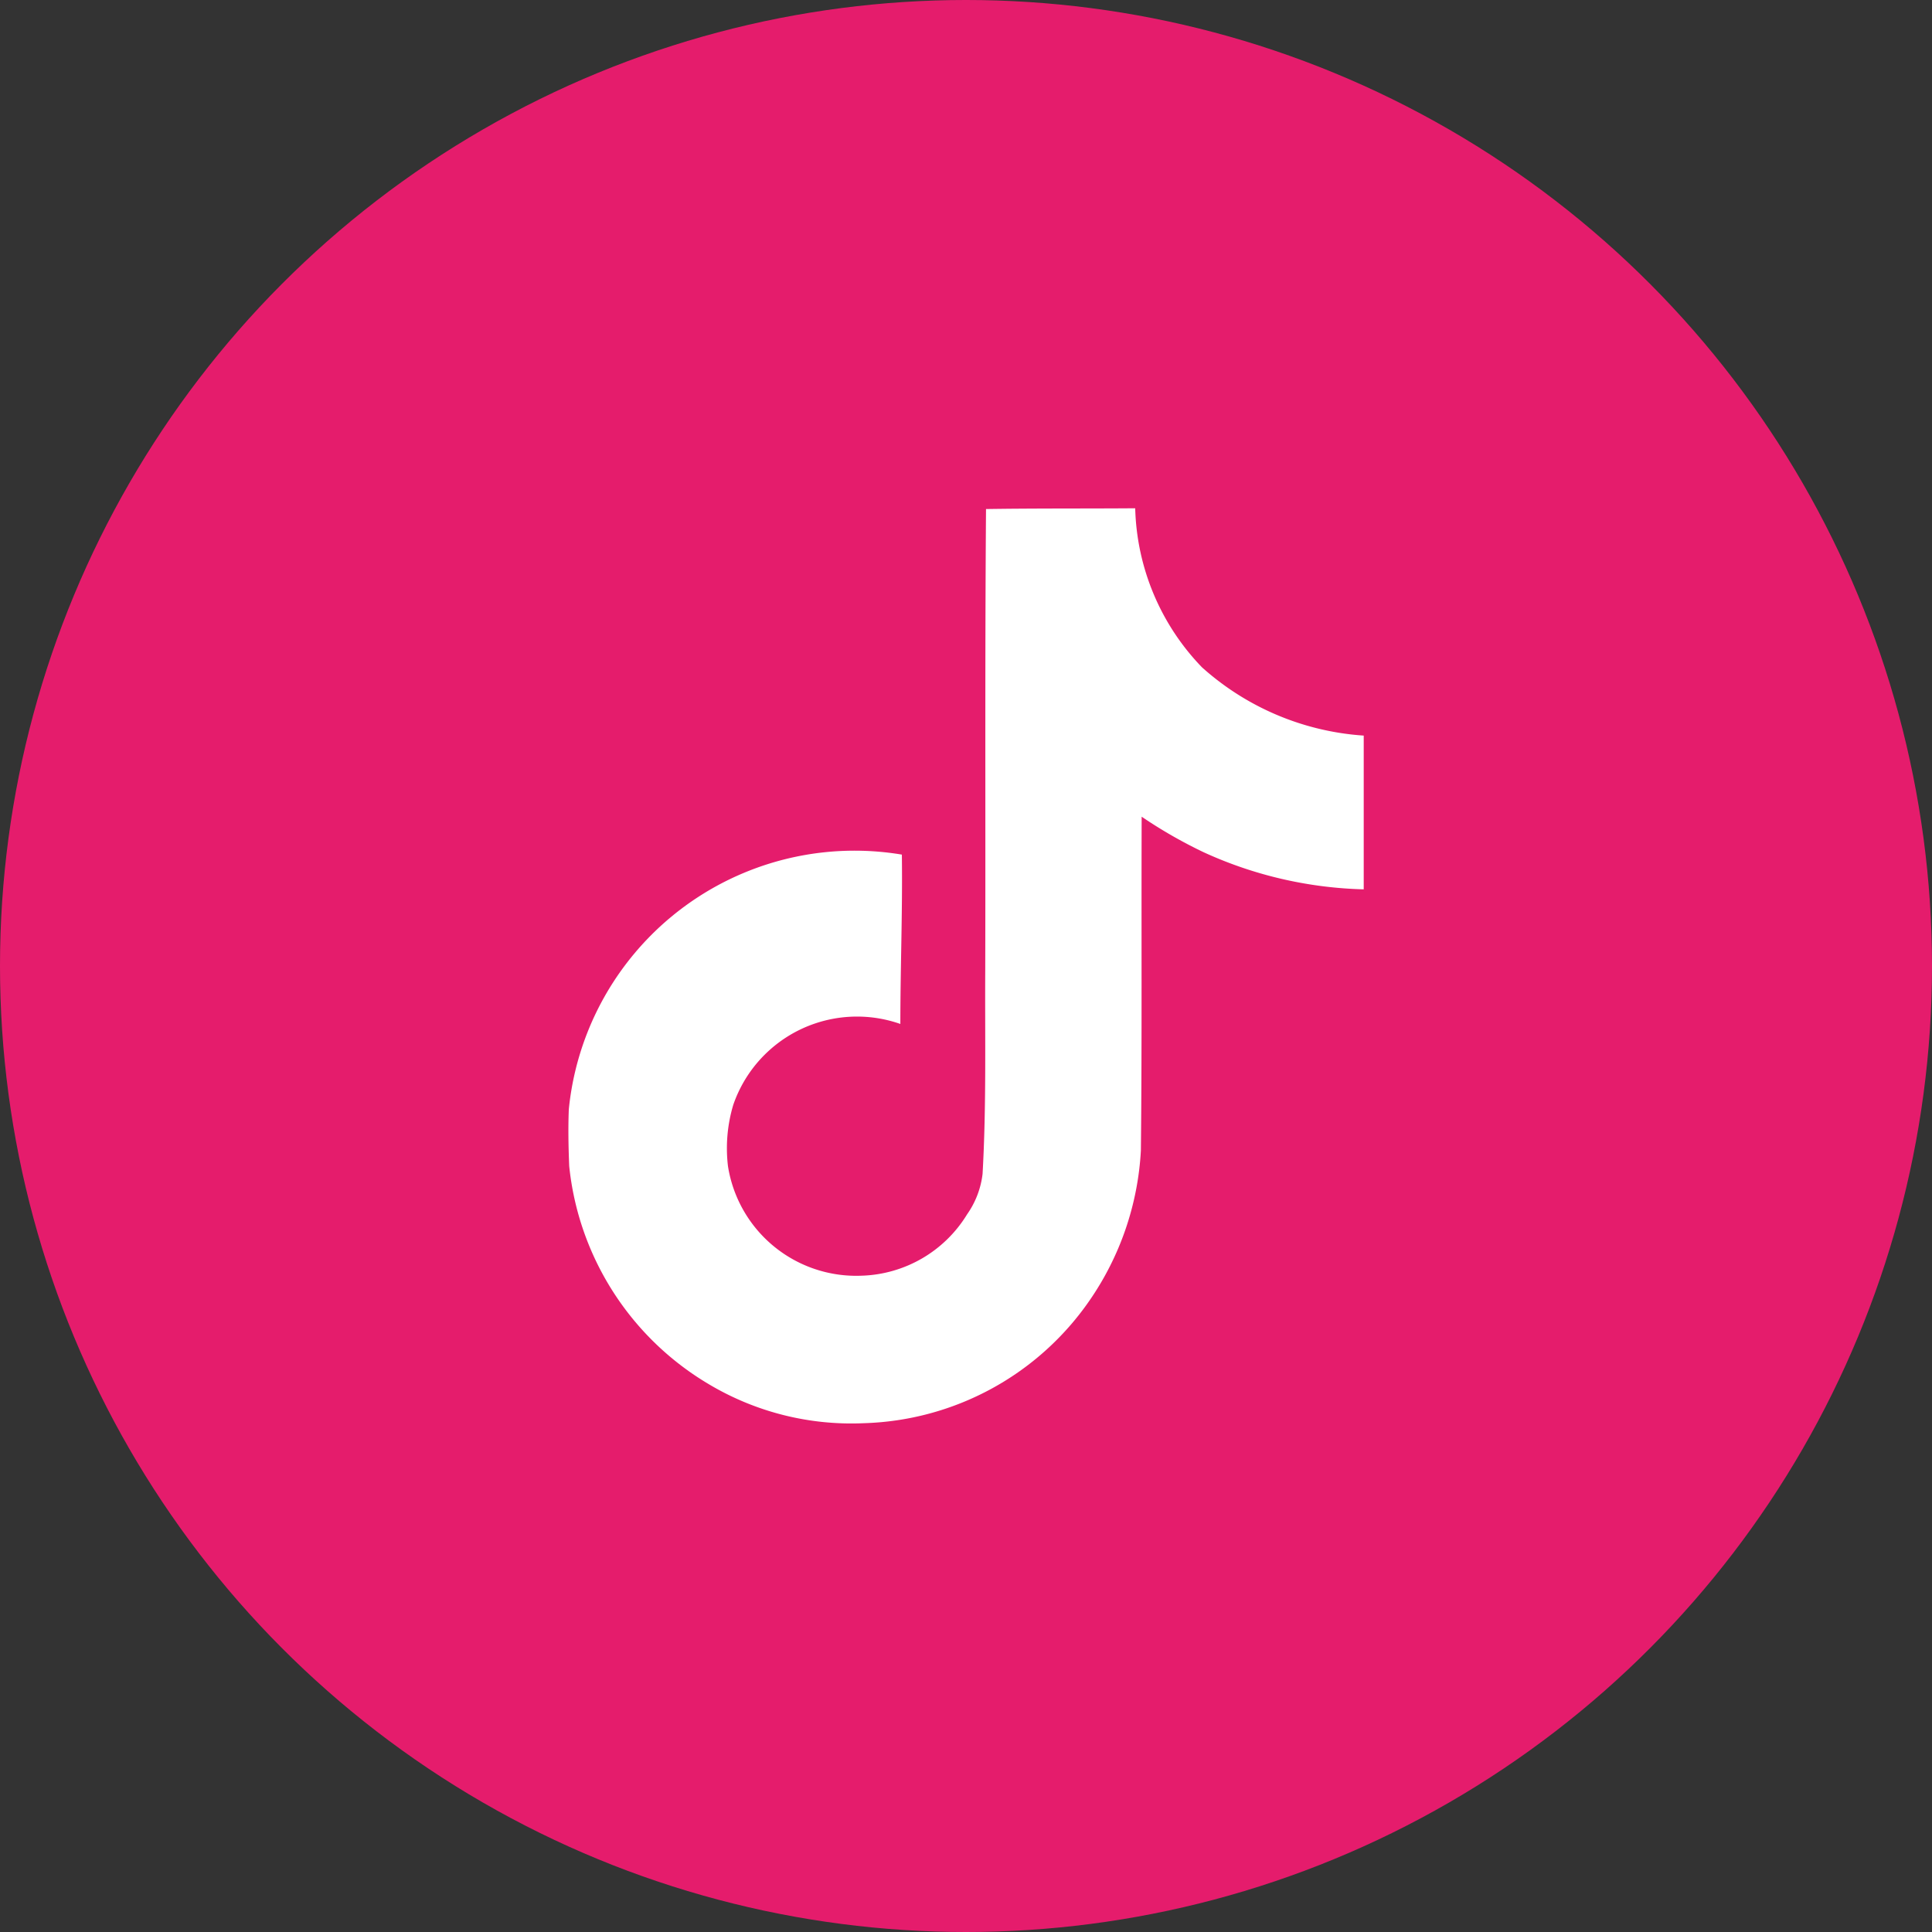<svg xmlns="http://www.w3.org/2000/svg" width="50" height="50" viewBox="0 0 50 50">
  <rect x="0" y="0" width="50" height="50" fill="#333333" stroke="none"/>
  <g id="Group_22824" data-name="Group 22824" transform="translate(-1574 -5528)">
    <circle id="Ellipse_3" data-name="Ellipse 3" cx="25" cy="25" r="25" transform="translate(1574 5528)" fill="#e51c6c"/>
    <path id="Icon_simple-tiktok" data-name="Icon simple-tiktok" d="M13.179.02C14.472,0,15.755.01,17.039,0a6.149,6.149,0,0,0,1.728,4.116,6.962,6.962,0,0,0,4.186,1.767V9.862A10.566,10.566,0,0,1,18.806,8.9a12.2,12.2,0,0,1-1.6-.918c-.01,2.882.01,5.765-.02,8.638a7.54,7.54,0,0,1-1.333,3.889,7.355,7.355,0,0,1-5.834,3.169,7.2,7.2,0,0,1-4.028-1.017,7.444,7.444,0,0,1-3.6-5.637c-.02-.494-.03-.987-.01-1.471A7.432,7.432,0,0,1,11,8.963c.02,1.461-.039,2.922-.039,4.383a3.387,3.387,0,0,0-4.324,2.093A3.916,3.916,0,0,0,6.5,17.028a3.36,3.36,0,0,0,3.455,2.833,3.316,3.316,0,0,0,2.734-1.589,2.278,2.278,0,0,0,.4-1.046c.1-1.767.059-3.524.069-5.291.01-3.978-.01-7.947.02-11.915Z" transform="translate(1586.34 5541.154)" fill="#fff"/>
  </g>
</svg>
